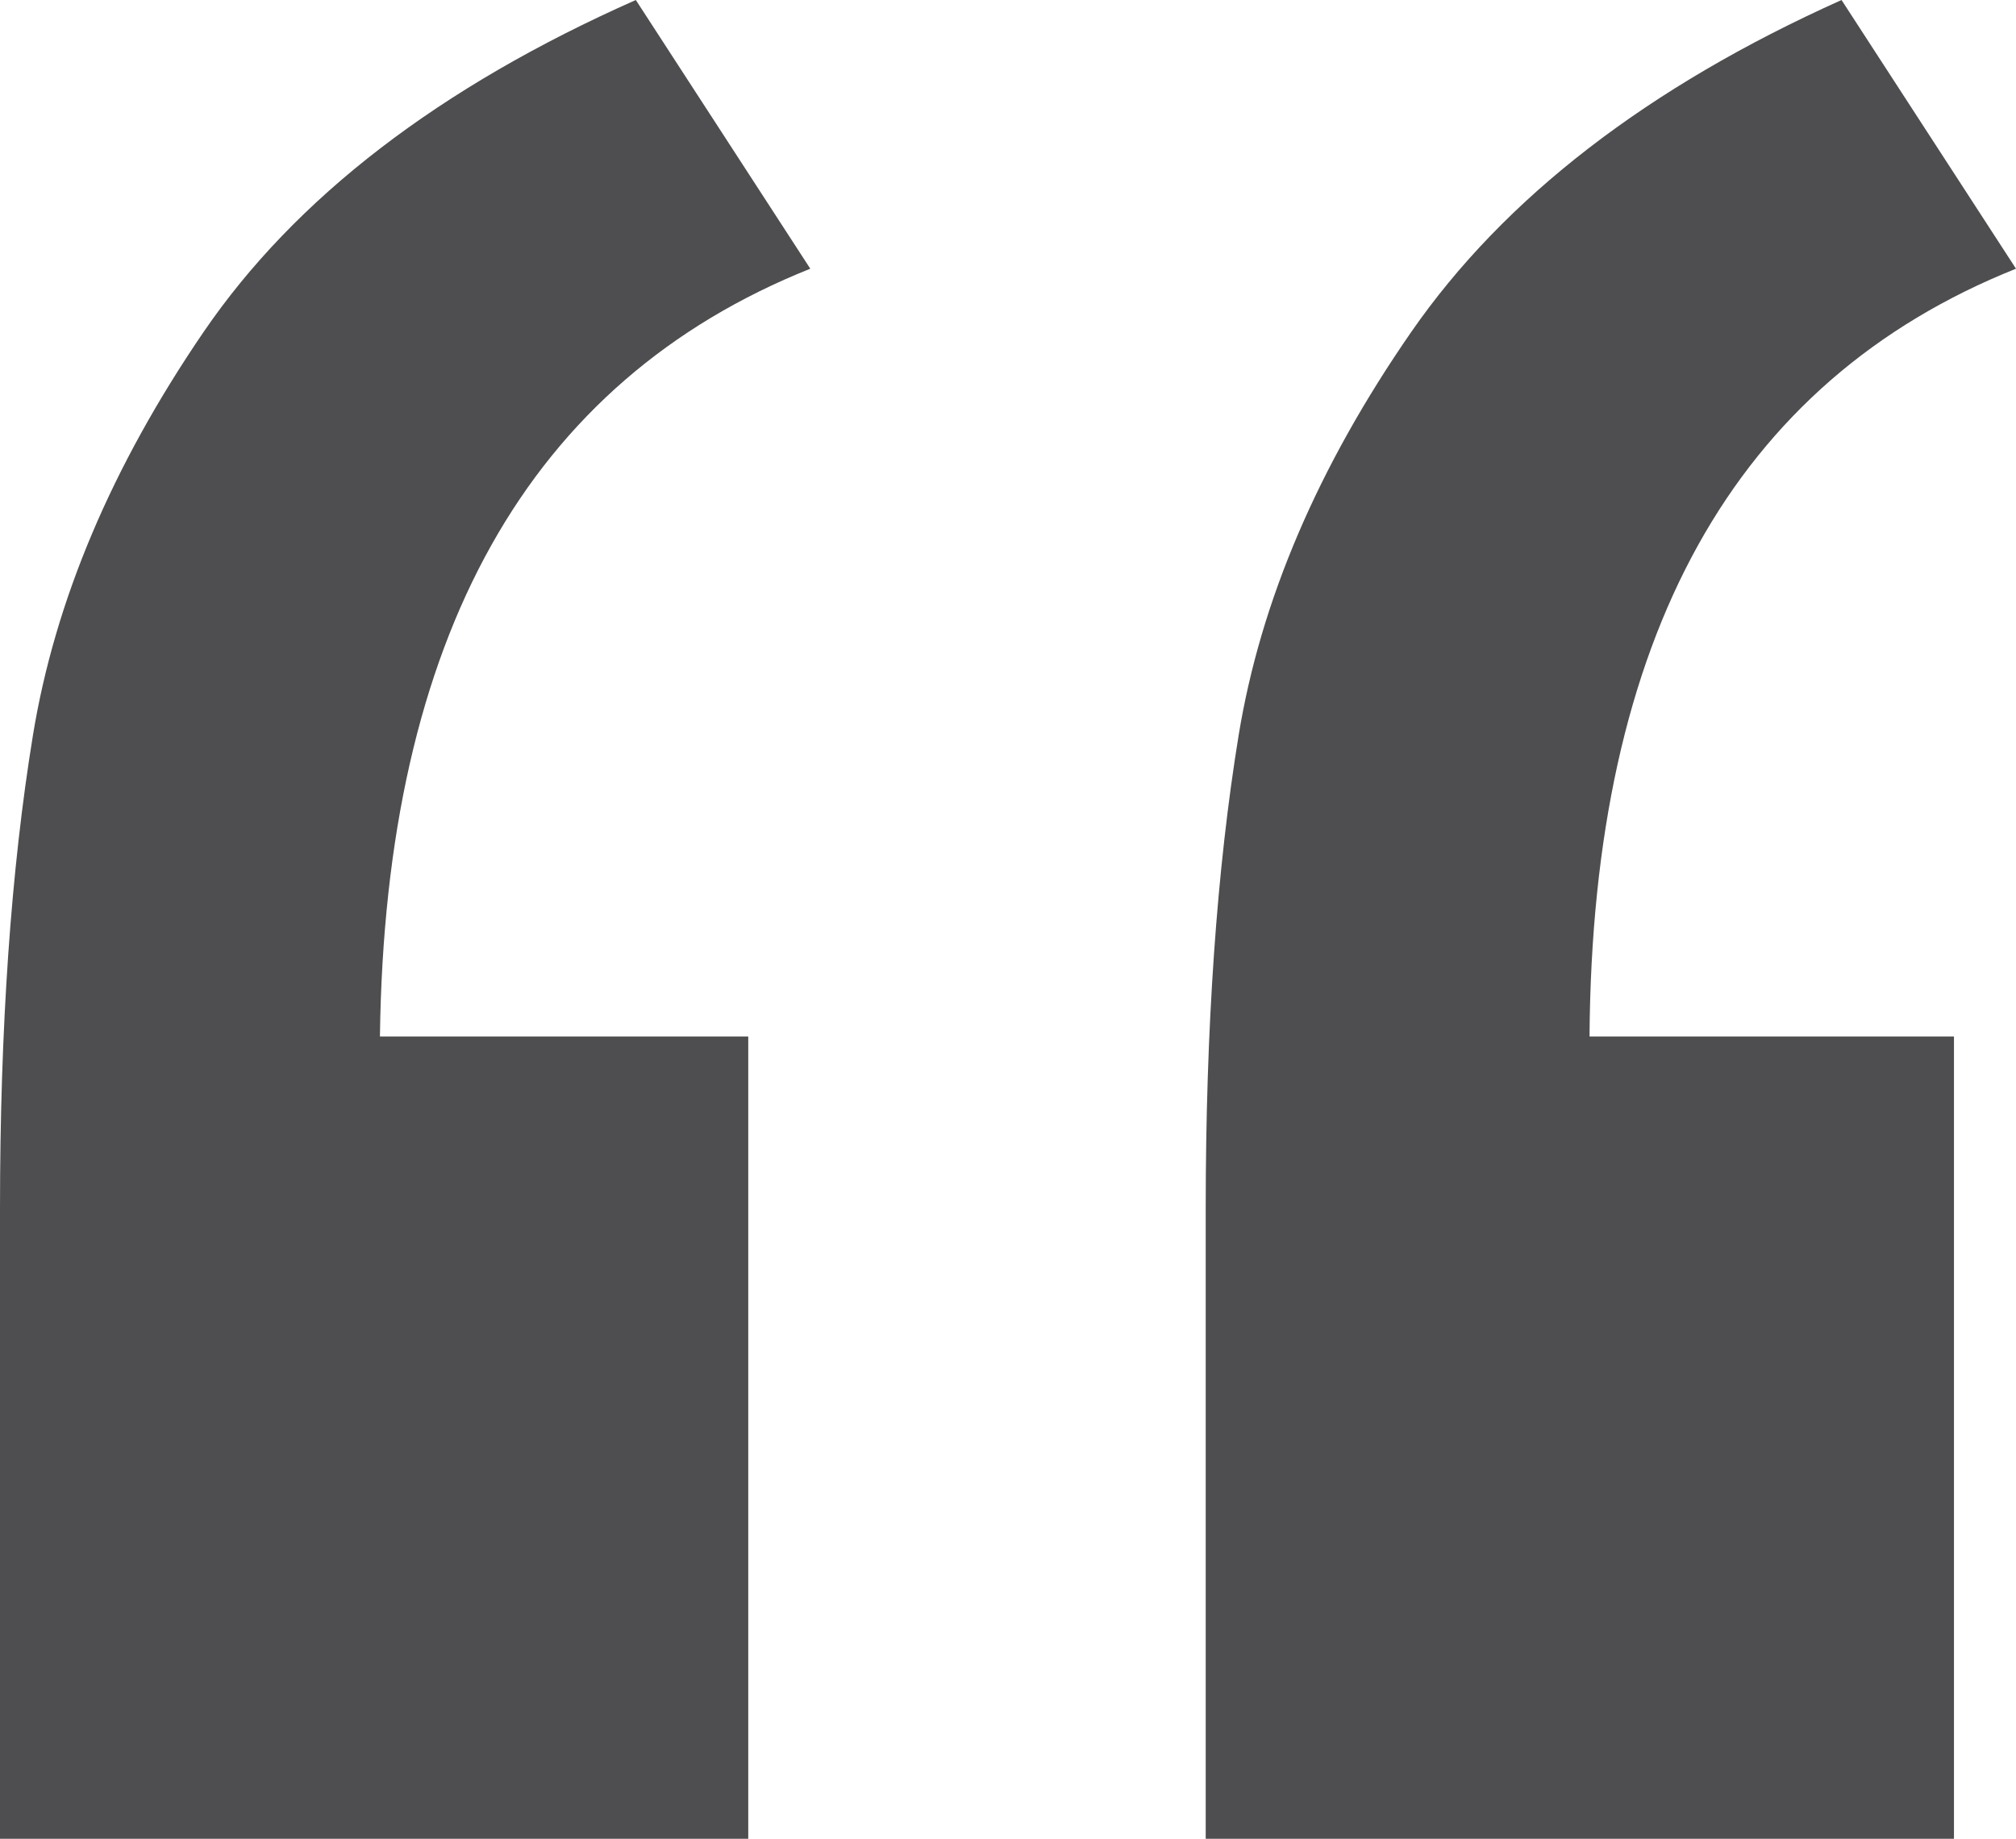 <?xml version="1.0" encoding="UTF-8"?>
<svg width="57px" height="52px" viewBox="0 0 57 52" version="1.1" xmlns="http://www.w3.org/2000/svg" xmlns:xlink="http://www.w3.org/1999/xlink">
    <title>239A1CC4-56C6-4261-BA6C-EF40C689ED5F</title>
    <g id="Homepage" stroke="none" stroke-width="1" fill="none" fill-rule="evenodd">
        <g id="Uber-Like-App" transform="translate(-170, -16010)" fill="#4E4D4F" fill-rule="nonzero">
            <g id="Group-5" transform="translate(170, 16010)">
                <path d="M55.246,52 L55.246,29.311 L44.942,29.311 C45.015,18.021 49.035,10.784 57,7.599 L57,7.599 L52.067,0 C46.587,2.461 42.531,5.591 39.9,9.39 C37.269,13.19 35.643,16.99 35.022,20.789 C34.401,24.589 34.09,29.058 34.09,34.196 L34.09,34.196 L34.09,52 L55.246,52 Z M21.156,52 L21.156,29.311 L10.742,29.311 C10.888,18.021 14.944,10.784 22.91,7.599 L22.91,7.599 L17.977,0 C12.423,2.461 8.349,5.591 5.755,9.39 C3.161,13.19 1.553,16.99 0.932,20.789 C0.311,24.589 0,29.058 0,34.196 L0,34.196 L0,52 L21.156,52 Z" id="“"></path>
            </g>
        </g>
    </g>
</svg>